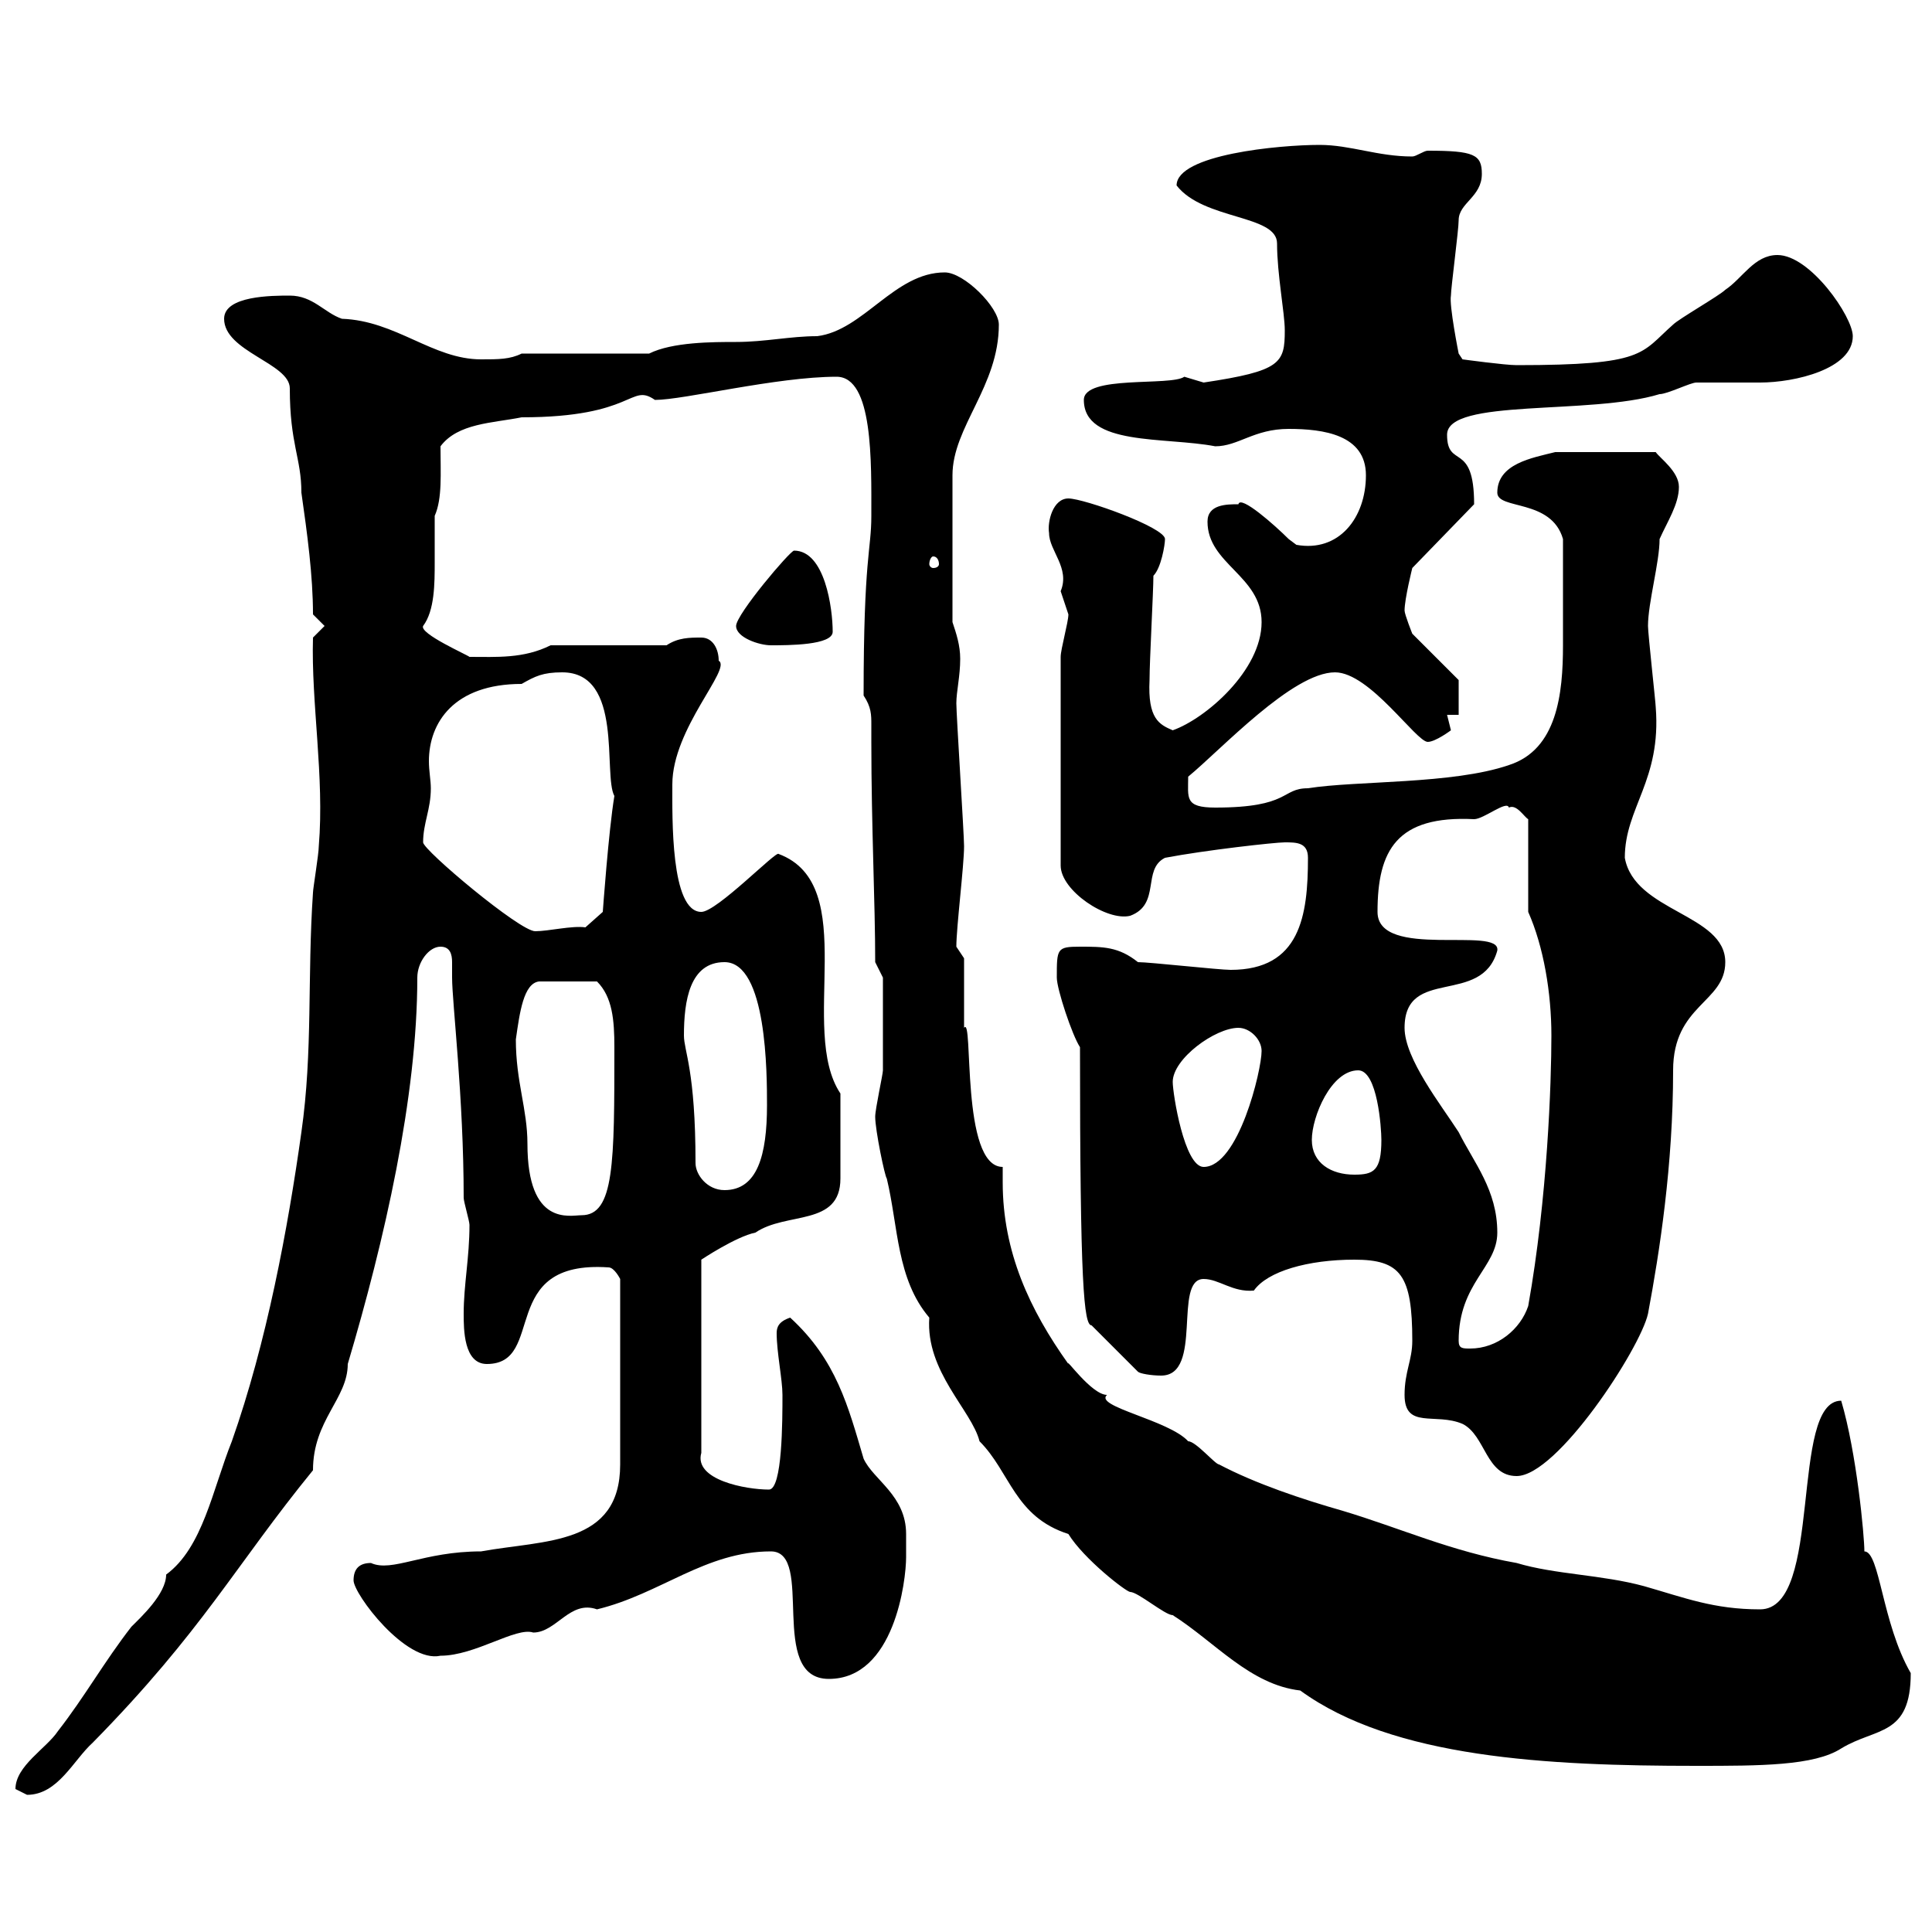 <svg xmlns="http://www.w3.org/2000/svg" xmlns:xlink="http://www.w3.org/1999/xlink" width="300" height="300"><path d="M2.40 277.80C2.40 277.80 4.20 278.70 4.20 278.70C9 278.70 11.40 273.30 14.40 270.60C31.50 253.20 36.60 243 48.60 228.30C48.60 220.50 54 217.20 54 211.80C59.70 192.60 64.80 170.40 64.80 151.80C64.80 149.40 66.60 147 68.40 147C69.90 147 70.20 148.20 70.20 149.40C70.20 150.30 70.20 151.20 70.20 151.80C70.20 155.70 72 170.40 72 186C72 186.60 72.90 189.60 72.90 190.20C72.90 195.30 72 199.50 72 204C72 206.40 72 211.80 75.60 211.80C84.90 211.80 77.10 195.60 94.50 196.80C95.40 196.80 96.30 198.60 96.30 198.60L96.30 227.40C96.30 240 84.60 239.10 74.70 240.90C65.70 240.90 60.90 244.20 57.60 242.70C55.80 242.70 54.90 243.60 54.90 245.40C54.90 247.50 63 258.30 68.40 257.10C73.80 257.10 80.10 252.60 82.80 253.50C86.40 253.50 88.50 248.40 92.70 249.90C102.60 247.50 109.50 240.90 119.70 240.90C126.60 240.90 119.10 260.70 128.70 260.70C138.90 260.70 140.70 245.40 140.70 241.80C140.70 240.30 140.70 239.10 140.70 238.20C140.70 232.20 135.60 229.80 134.10 226.50C131.70 218.40 129.90 211.20 122.70 204.60C120.90 205.20 120.60 206.10 120.60 207C120.60 210 121.50 214.20 121.50 216.60C121.50 220.50 121.50 231.30 119.40 231.30C115.80 231.30 107.70 229.80 108.90 225.60L108.90 195.60C108.90 195.60 114.30 192 117.30 191.40C122.10 188.10 130.50 190.50 130.50 183L130.50 169.80C123.90 159.90 133.80 137.40 120.90 132.60C120.60 132 111.30 141.60 108.90 141.60C104.10 141.60 104.40 126.90 104.40 121.80C104.40 113.10 113.70 103.80 111.60 102.60C111.60 100.80 110.70 99 108.90 99C107.10 99 105.30 99 103.50 100.20L85.50 100.20C81.30 102.30 77.10 102 72.90 102C72.60 101.70 65.10 98.40 65.70 97.20C67.50 94.80 67.50 90.60 67.50 87.30C67.50 84.60 67.50 82.20 67.50 80.10C68.70 77.40 68.40 73.50 68.40 69.30C71.10 65.70 76.50 65.70 81 64.80C98.70 64.80 97.80 59.40 101.70 62.10C106.20 62.10 120.60 58.50 129.90 58.50C135.60 58.50 135.30 71.70 135.30 80.10C135.30 85.50 134.10 86.40 134.10 108C135.30 109.80 135.30 111 135.30 112.50C135.30 113.10 135.30 114.30 135.30 115.20C135.30 128.40 135.90 140.10 135.90 149.40L137.10 151.80C137.10 154.50 137.10 162.90 137.10 166.20C137.10 166.80 135.90 172.20 135.90 173.40C135.90 175.50 137.40 182.70 137.70 183C139.50 190.50 139.20 198.60 144.30 204.60C143.70 213 150.90 219 152.10 223.80C156.90 228.60 157.50 235.50 165.90 238.20C168.30 242.10 174.90 247.20 175.50 247.20C176.70 247.20 180.90 250.80 182.10 250.80C188.70 255 194.10 261.60 201.90 262.50C216.30 273 240.30 274.20 263.40 274.20C273.30 274.20 281.70 274.20 285.90 271.50C291.30 268.20 296.70 269.70 296.70 259.80C292.20 252 291.90 240.90 289.50 240.90C289.50 238.50 288.30 225.60 285.90 217.50C277.80 217.50 283.20 249.90 273.30 249.90C266.10 249.90 261.60 248.10 255.30 246.30C248.70 244.50 241.50 244.50 235.50 242.70C225.30 240.90 217.50 237.30 208.50 234.60C202.20 232.80 195 230.40 189.30 227.40C188.70 227.40 185.70 223.80 184.50 223.80C181.50 220.50 169.80 218.40 171.90 216.60C169.50 216.60 165.30 210.60 165.90 211.80C159.90 203.40 155.70 194.40 155.70 183.60C155.70 183 155.70 182.40 155.70 181.20C149.10 181.20 151.20 157.50 149.70 159.60C149.70 157.80 149.70 150.60 149.70 148.80L148.50 147C148.50 144 149.70 134.40 149.70 131.40C149.70 129.60 148.50 111 148.50 109.20C148.50 107.40 149.10 105 149.10 102.30C149.10 100.20 148.50 98.40 147.90 96.60L147.90 73.80C147.90 66.30 155.10 60 155.10 50.40C155.10 47.70 149.70 42.30 146.70 42.30C138.90 42.30 134.10 51.30 126.90 52.20C122.70 52.20 118.80 53.10 114.30 53.10C110.70 53.10 104.40 53.10 100.80 54.90L81 54.90C79.20 55.80 77.40 55.80 74.70 55.80C67.20 55.80 61.50 49.80 53.10 49.50C50.40 48.60 48.60 45.90 45 45.90C42.30 45.90 34.80 45.90 34.80 49.50C34.80 54.60 45 56.40 45 60.30C45 69 46.80 71.10 46.80 76.50C47.70 82.80 48.60 89.40 48.60 95.40L50.40 97.20L48.60 99C48.30 109.20 50.40 120.60 49.50 131.40C49.50 132.60 48.60 138 48.60 138.60C47.70 151.80 48.60 163.20 46.80 175.80C44.70 190.80 41.40 208.50 36 223.80C33 231.30 31.50 240.30 25.80 244.50C25.80 247.50 21.90 251.10 20.40 252.60C16.20 258 13.20 263.40 9 268.80C7.20 271.50 2.40 274.20 2.40 277.80ZM218.10 216.60C218.10 222 222.90 219.30 227.10 221.10C230.70 222.90 230.70 229.20 235.50 229.20C241.80 229.20 254.70 209.40 255.90 204C257.70 194.40 259.80 180.90 259.80 166.20C259.80 156 267.90 155.70 267.90 149.40C267.90 141.90 253.80 141.60 252.30 133.20C252.30 125.40 258 121.20 257.10 109.80C257.10 109.20 255.90 98.40 255.90 97.20C255.90 93.60 257.70 87.30 257.70 83.70C258.90 81 260.70 78.30 260.70 75.60C260.70 73.20 257.70 71.10 257.10 70.20L241.50 70.20C237.90 71.10 232.50 72 232.50 76.50C232.50 79.20 240.90 77.40 242.70 83.70C242.70 88.80 242.70 94.80 242.70 100.20C242.70 107.70 241.80 116.40 234.30 118.80C225.60 121.80 210.60 121.20 203.10 122.40C198.90 122.40 200.40 125.40 188.70 125.40C183.90 125.40 184.50 123.90 184.50 120.60C189.60 116.40 200.70 104.40 207.30 104.40C212.70 104.40 219.90 115.20 221.70 115.20C222.90 115.20 225.30 113.40 225.30 113.40C225.30 113.40 224.70 111 224.70 111L226.50 111L226.50 105.60L219.30 98.40C219.30 98.40 218.10 95.40 218.10 94.80C218.10 93 219.30 88.20 219.30 88.20L228.90 78.30C228.90 68.40 224.70 72.90 224.70 67.50C224.70 61.80 246.90 64.50 257.70 61.20C258.90 61.20 262.50 59.40 263.40 59.40C264.30 59.40 272.40 59.40 273.30 59.40C278.70 59.40 287.70 57.30 287.70 52.20C287.70 49.20 281.10 39.60 276 39.60C272.40 39.60 270.60 43.20 267.90 45C267 45.90 260.70 49.50 259.80 50.40C254.70 54.90 255.60 56.70 235.50 56.70C233.70 56.70 227.10 55.80 227.10 55.80L226.50 54.90C226.50 54.90 225 47.40 225.30 45.90C225.30 44.70 226.50 35.70 226.50 34.20C226.50 31.50 230.10 30.60 230.10 27C230.10 24 228.90 23.40 221.70 23.40C221.10 23.40 219.90 24.30 219.30 24.30C213.90 24.30 209.70 22.50 204.90 22.50C198.60 22.50 182.70 24 182.70 28.80C186.90 34.20 198.30 33.30 198.30 37.80C198.30 42.60 199.50 48.60 199.50 51.30C199.50 56.40 198.90 57.60 186.90 59.40C186.90 59.40 183.90 58.50 183.90 58.50C181.80 60 168.30 58.20 168.30 62.10C168.30 69.30 180.90 67.80 188.70 69.30C192.30 69.30 194.70 66.60 200.10 66.60C205.50 66.60 212.10 67.50 212.10 73.80C212.10 80.40 207.90 85.80 201.30 84.60C201.30 84.60 200.10 83.70 200.10 83.70C198 81.60 192.60 76.80 192.30 78.30C190.50 78.30 187.50 78.30 187.50 81C187.50 87.60 195.90 89.40 195.90 96.60C195.90 104.10 187.20 111.60 182.10 113.40C180 112.50 178.20 111.60 178.50 105.60C178.50 102.60 179.10 91.80 179.10 89.40C180.30 88.20 180.90 84.60 180.90 83.70C180.90 81.90 168.30 77.40 165.90 77.40C163.50 77.40 162.60 81 162.90 82.80C162.90 85.50 166.20 88.20 164.70 91.80C164.70 91.80 165.90 95.40 165.90 95.40C165.90 96.60 164.70 100.80 164.70 102L164.70 134.40C164.70 138.30 171.90 143.10 175.50 142.20C180.30 140.40 177.30 135 180.90 133.20C187.20 132 198 130.80 199.50 130.80C201.30 130.80 203.10 130.80 203.10 133.20C203.10 142.20 201.90 150.60 191.10 150.60C189.30 150.60 178.50 149.40 176.70 149.40C173.70 147 171.30 147 167.70 147C164.10 147 164.10 147.30 164.10 151.80C164.10 153.60 166.50 160.80 167.70 162.60C167.70 199.50 168.30 205.80 169.50 205.80L176.70 213C177 213.30 178.80 213.60 180.30 213.60C186.90 213.60 182.10 198.60 186.90 198.60C189.30 198.60 191.40 200.70 194.70 200.40C196.80 197.40 203.10 195.60 210.30 195.60C217.50 195.60 219.30 198 219.30 208.20C219.30 211.20 218.10 213 218.10 216.60ZM226.50 208.20C226.50 199.20 232.50 196.80 232.50 191.40C232.50 184.80 228.90 180.60 226.50 175.80C223.80 171.60 218.10 164.40 218.10 159.60C218.10 150 230.10 156.30 232.50 147.60C233.10 143.70 213.90 149.10 213.90 141.60C213.90 132 216.90 126.60 228.90 127.20C230.40 127.20 234 124.20 234.30 125.40C235.50 124.80 236.70 126.90 237.30 127.20L237.30 141.60C239.70 147 240.90 154.20 240.90 160.80C240.90 168 240.30 186 237.30 202.80C236.10 206.40 232.50 209.40 228.30 209.40C227.10 209.40 226.50 209.40 226.50 208.20ZM80.10 161.40C80.70 157.20 81.30 152.70 83.70 152.40L92.70 152.40C95.10 154.80 95.40 158.40 95.40 162.60C95.40 180.60 95.40 188.70 90.30 188.70C88.50 188.70 81.90 190.50 81.90 177.60C81.90 172.20 80.10 168 80.10 161.40ZM108 180.60C108 166.20 106.20 163.20 106.20 160.80C106.20 155.40 107.10 149.40 112.50 149.40C119.10 149.40 119.10 166.80 119.10 171.60C119.10 179.40 117.60 184.80 112.50 184.80C109.80 184.80 108 182.40 108 180.60ZM203.70 177C203.70 173.40 206.70 166.20 210.90 166.20C213.90 166.20 214.50 175.20 214.50 177C214.50 181.80 213.30 182.40 210.30 182.40C206.70 182.40 203.70 180.60 203.70 177ZM182.10 168C182.10 164.40 188.70 159.60 192.30 159.60C194.10 159.60 195.90 161.40 195.90 163.20C195.90 166.20 192.30 181.20 186.90 181.20C183.90 181.20 182.10 169.80 182.10 168ZM65.70 130.80C65.70 127.80 66.90 125.70 66.90 122.40C66.90 121.20 66.60 119.70 66.60 118.20C66.60 112.20 70.50 106.20 81 106.20C83.10 105 84.30 104.40 87.30 104.40C96.90 104.40 93.60 120.30 95.40 123.60C94.50 129 93.60 141.60 93.60 141.60L90.90 144C88.80 143.70 85.20 144.60 83.10 144.60C80.70 144.60 65.70 132 65.70 130.80ZM114.30 97.20C114.30 99 117.90 100.20 119.70 100.20C122.40 100.20 129.30 100.20 129.30 98.10C129.30 94.50 128.10 85.50 123.30 85.50C122.70 85.50 114.30 95.40 114.30 97.20ZM144.90 86.40C145.50 86.40 145.80 87 145.80 87.60C145.80 87.90 145.50 88.20 144.90 88.20C144.60 88.20 144.30 87.90 144.30 87.60C144.30 87 144.60 86.40 144.90 86.40Z"/></svg>